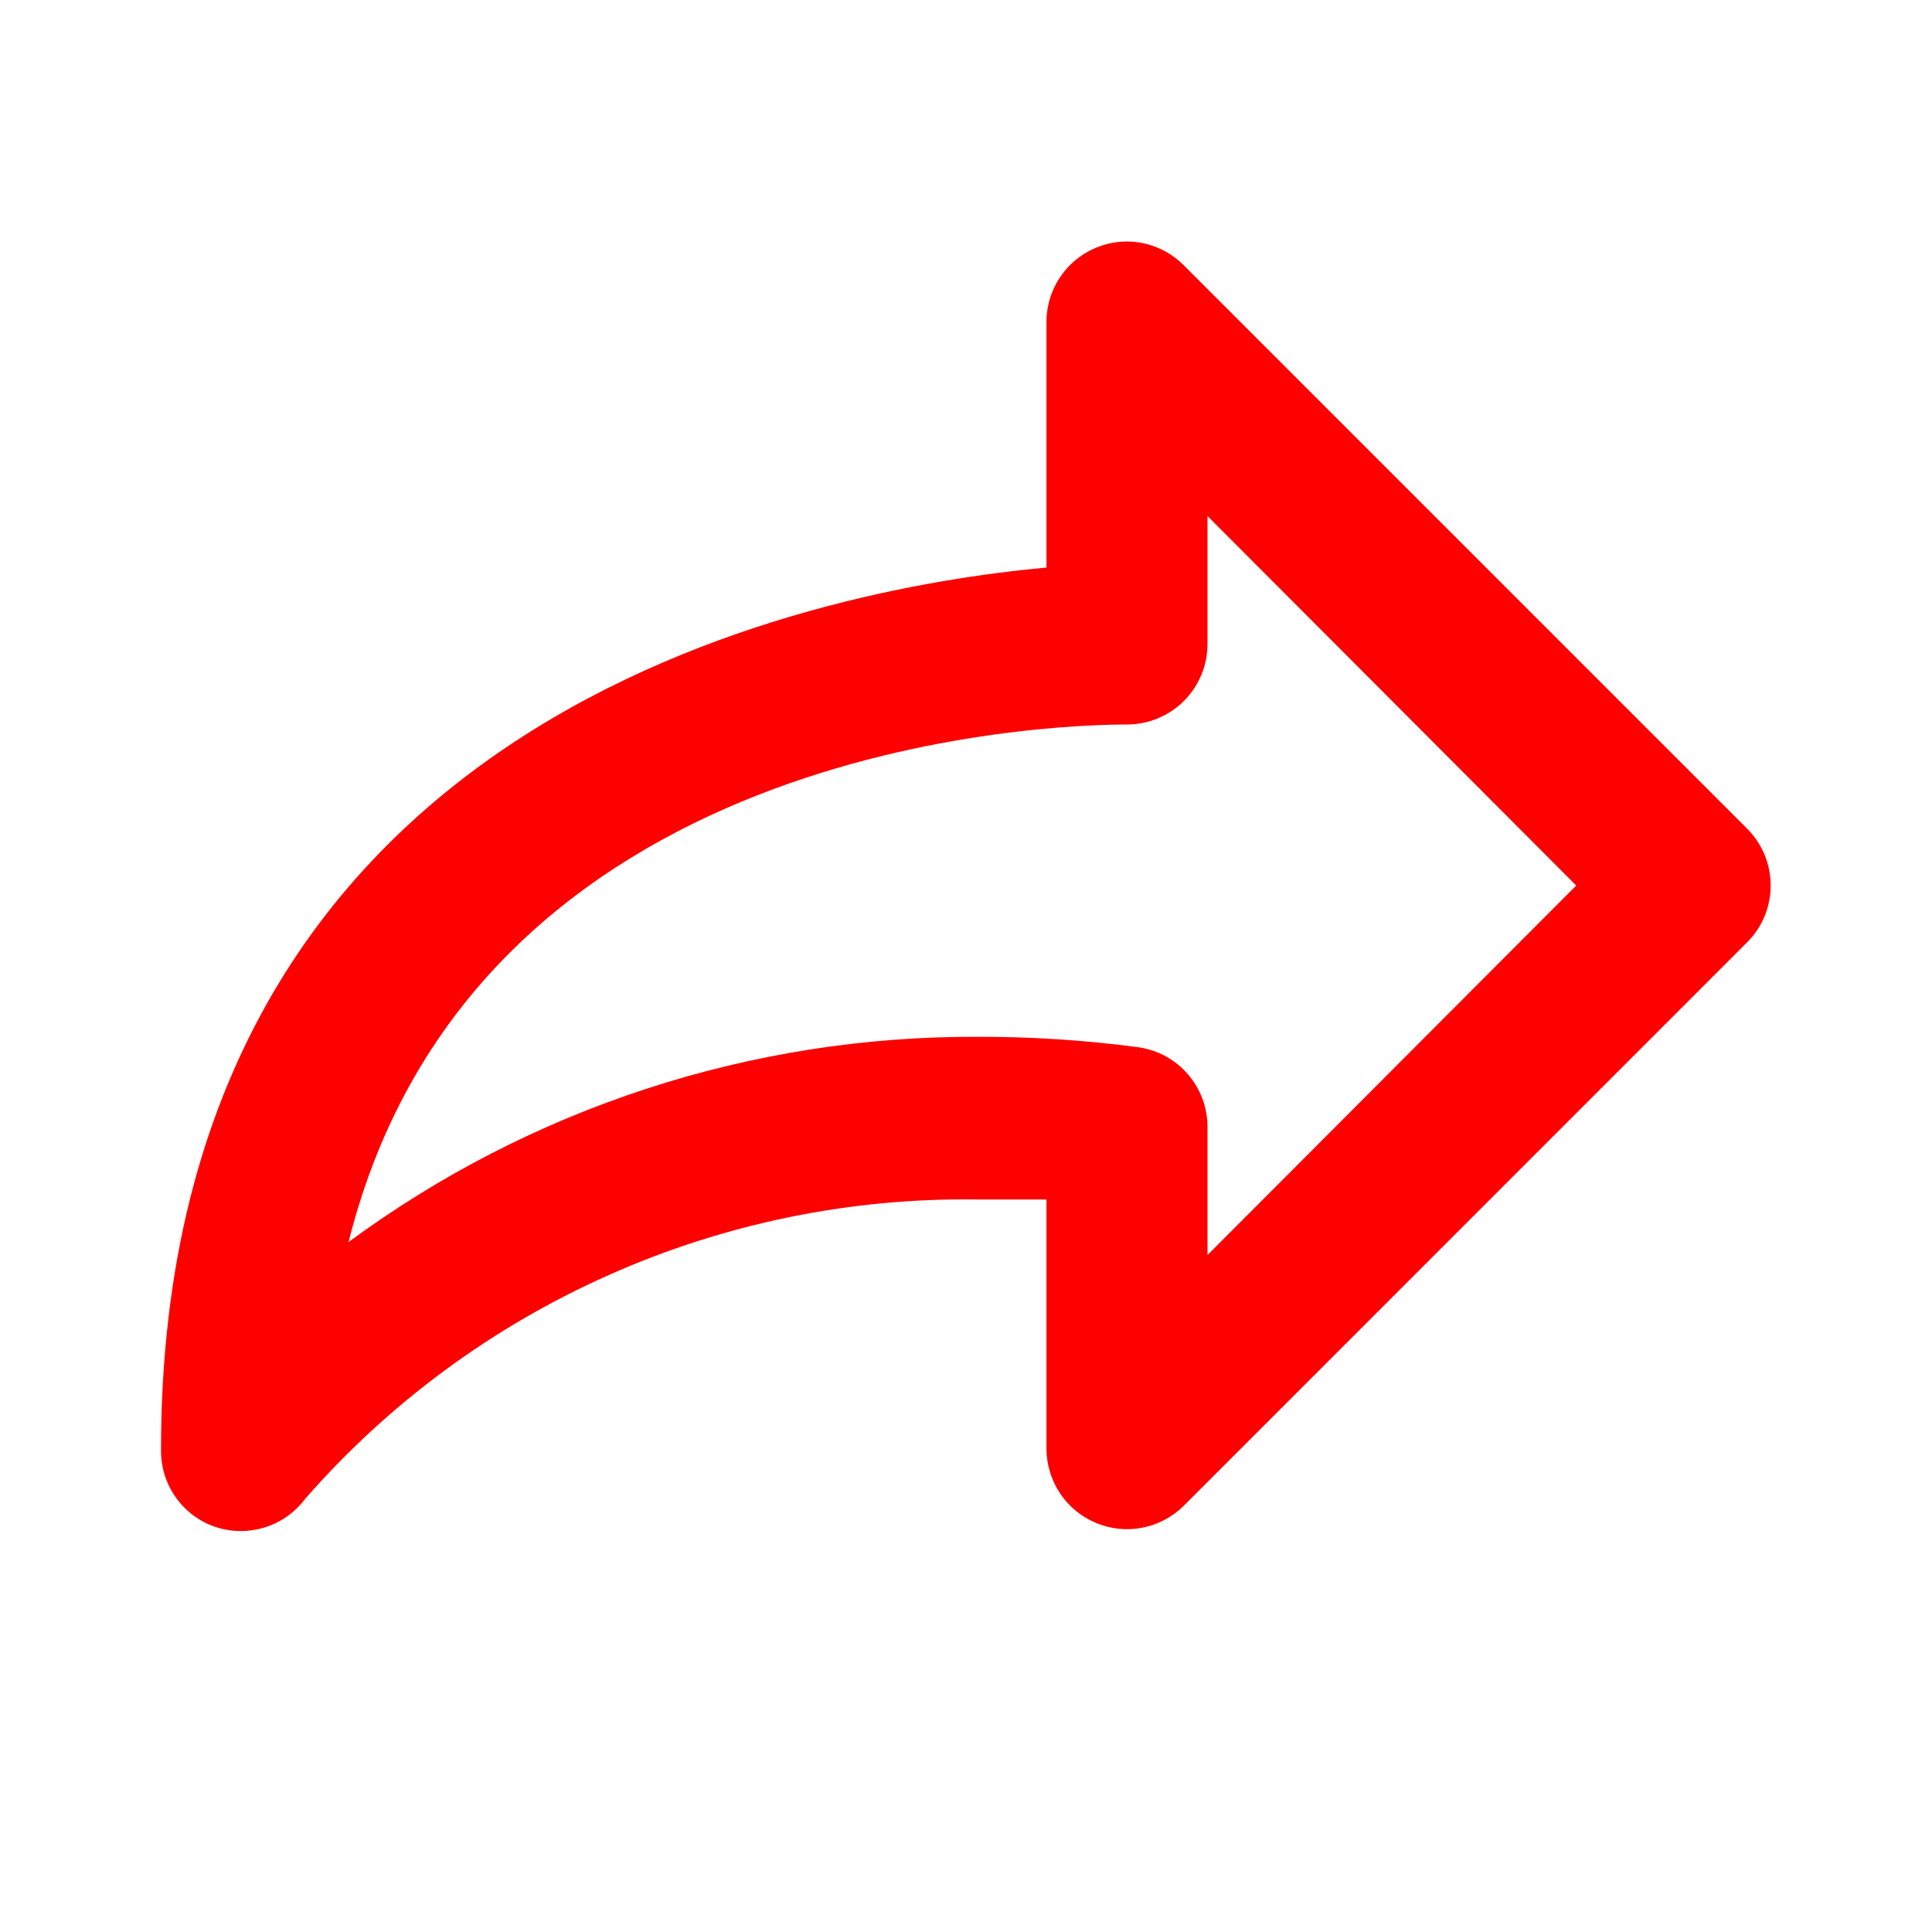 <svg width="20" height="20" viewBox="0 0 20 20" fill="none" xmlns="http://www.w3.org/2000/svg">
<path d="M10.833 5.875V3.333C10.833 3.112 10.921 2.9 11.077 2.744C11.234 2.588 11.446 2.5 11.667 2.5C11.885 2.501 12.095 2.588 12.25 2.742L18.083 8.575C18.161 8.652 18.223 8.745 18.266 8.846C18.308 8.948 18.33 9.057 18.33 9.167C18.33 9.277 18.308 9.386 18.266 9.487C18.223 9.589 18.161 9.681 18.083 9.758L12.25 15.592C12.133 15.706 11.985 15.784 11.824 15.815C11.663 15.846 11.497 15.829 11.345 15.765C11.194 15.702 11.065 15.596 10.974 15.46C10.883 15.324 10.834 15.164 10.833 15V12.417H10.125C8.808 12.397 7.503 12.664 6.3 13.2C5.097 13.735 4.025 14.525 3.158 15.517C3.054 15.656 2.909 15.759 2.743 15.811C2.577 15.863 2.399 15.862 2.233 15.808C2.065 15.752 1.919 15.643 1.817 15.497C1.715 15.352 1.663 15.178 1.667 15C1.667 7.4 8.4 6.1 10.833 5.875ZM10.125 10.733C10.682 10.732 11.239 10.768 11.792 10.842C11.989 10.872 12.169 10.971 12.299 11.123C12.429 11.274 12.5 11.467 12.5 11.667V12.992L16.317 9.167L12.5 5.342V6.667C12.5 6.888 12.412 7.1 12.256 7.256C12.1 7.412 11.888 7.5 11.667 7.5C10.908 7.5 4.908 7.667 3.608 12.858C5.495 11.467 7.781 10.722 10.125 10.733Z" fill="#FF0000"/>
</svg>
